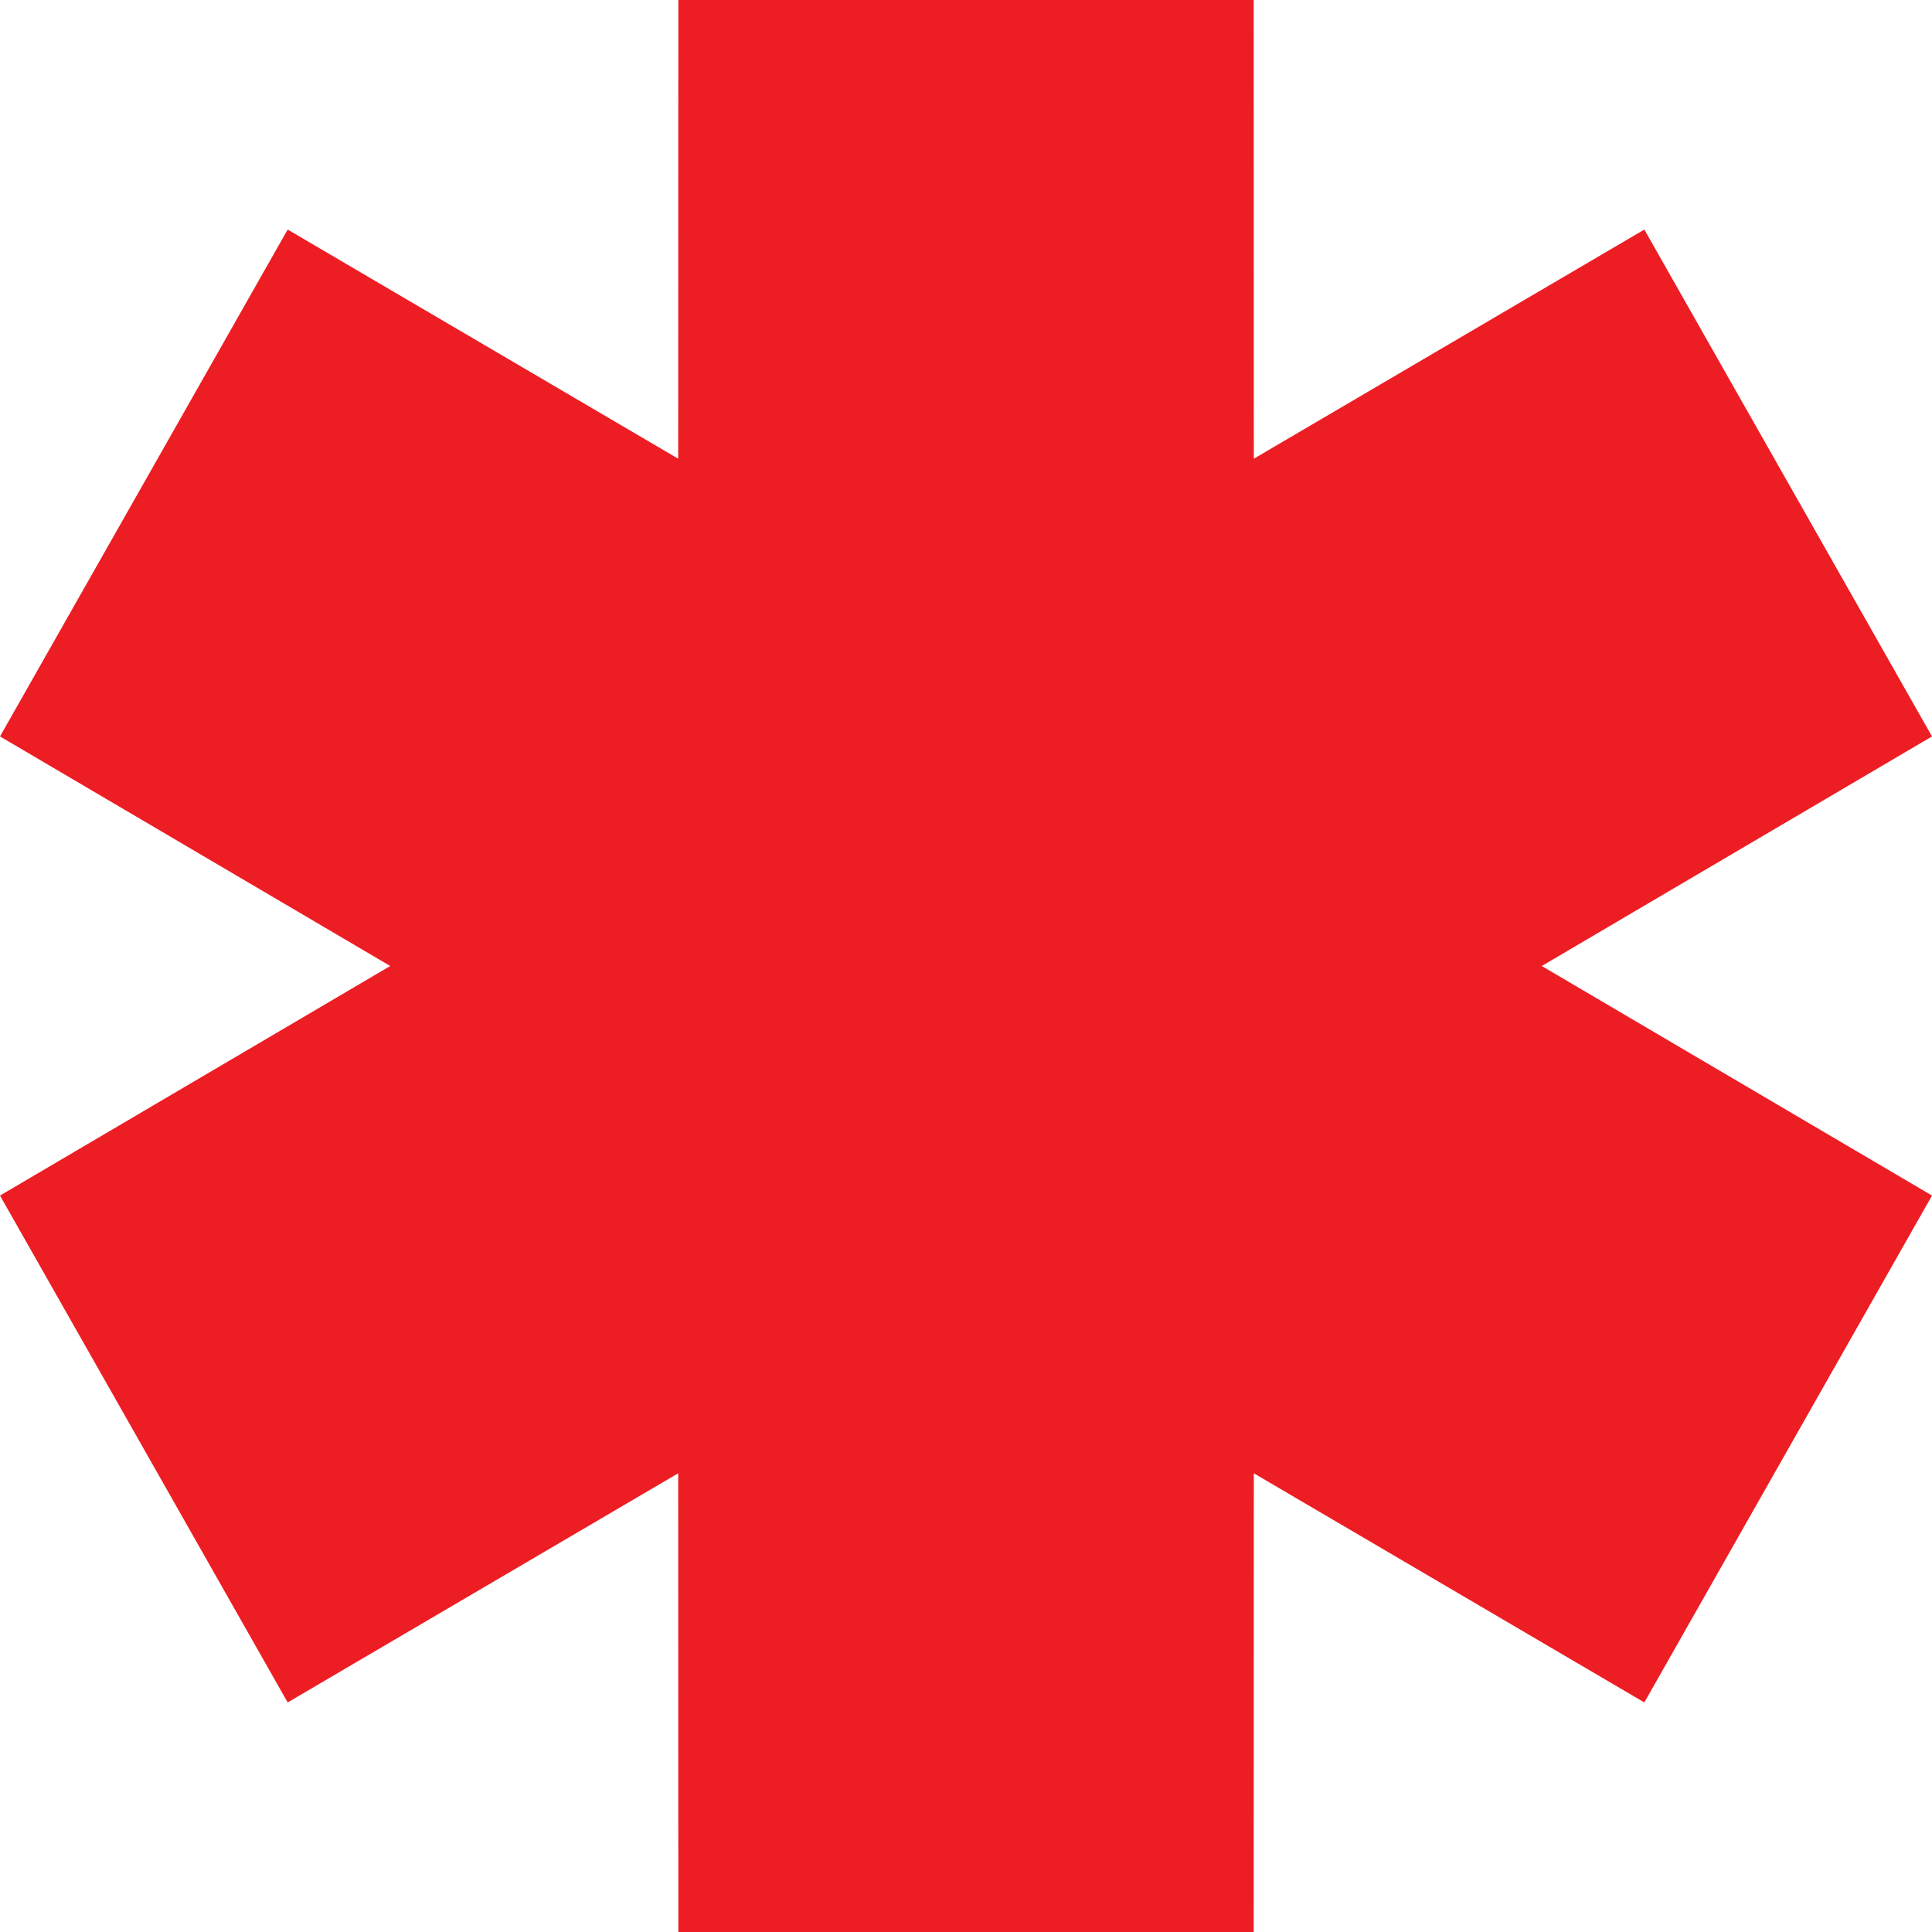 <?xml version="1.0" encoding="UTF-8"?> <svg xmlns="http://www.w3.org/2000/svg" xmlns:svg="http://www.w3.org/2000/svg" width="136" height="136"><g class="layer"><title>Layer 1</title><path clip-rule="evenodd" d="m27.47,68l-27.47,-16.16l20.25,-35.68l27.49,16.13l0.01,-32.29l40.5,0l0.01,32.29l27.49,-16.13l20.25,35.68l-27.47,16.16l27.47,16.16l-20.25,35.68l-27.49,-16.13l-0.01,32.29l-40.5,0l-0.01,-32.29l-27.49,16.13l-20.25,-35.68l27.47,-16.16z" fill="#ed1d24" fill-rule="evenodd" id="svg_1"></path></g></svg> 